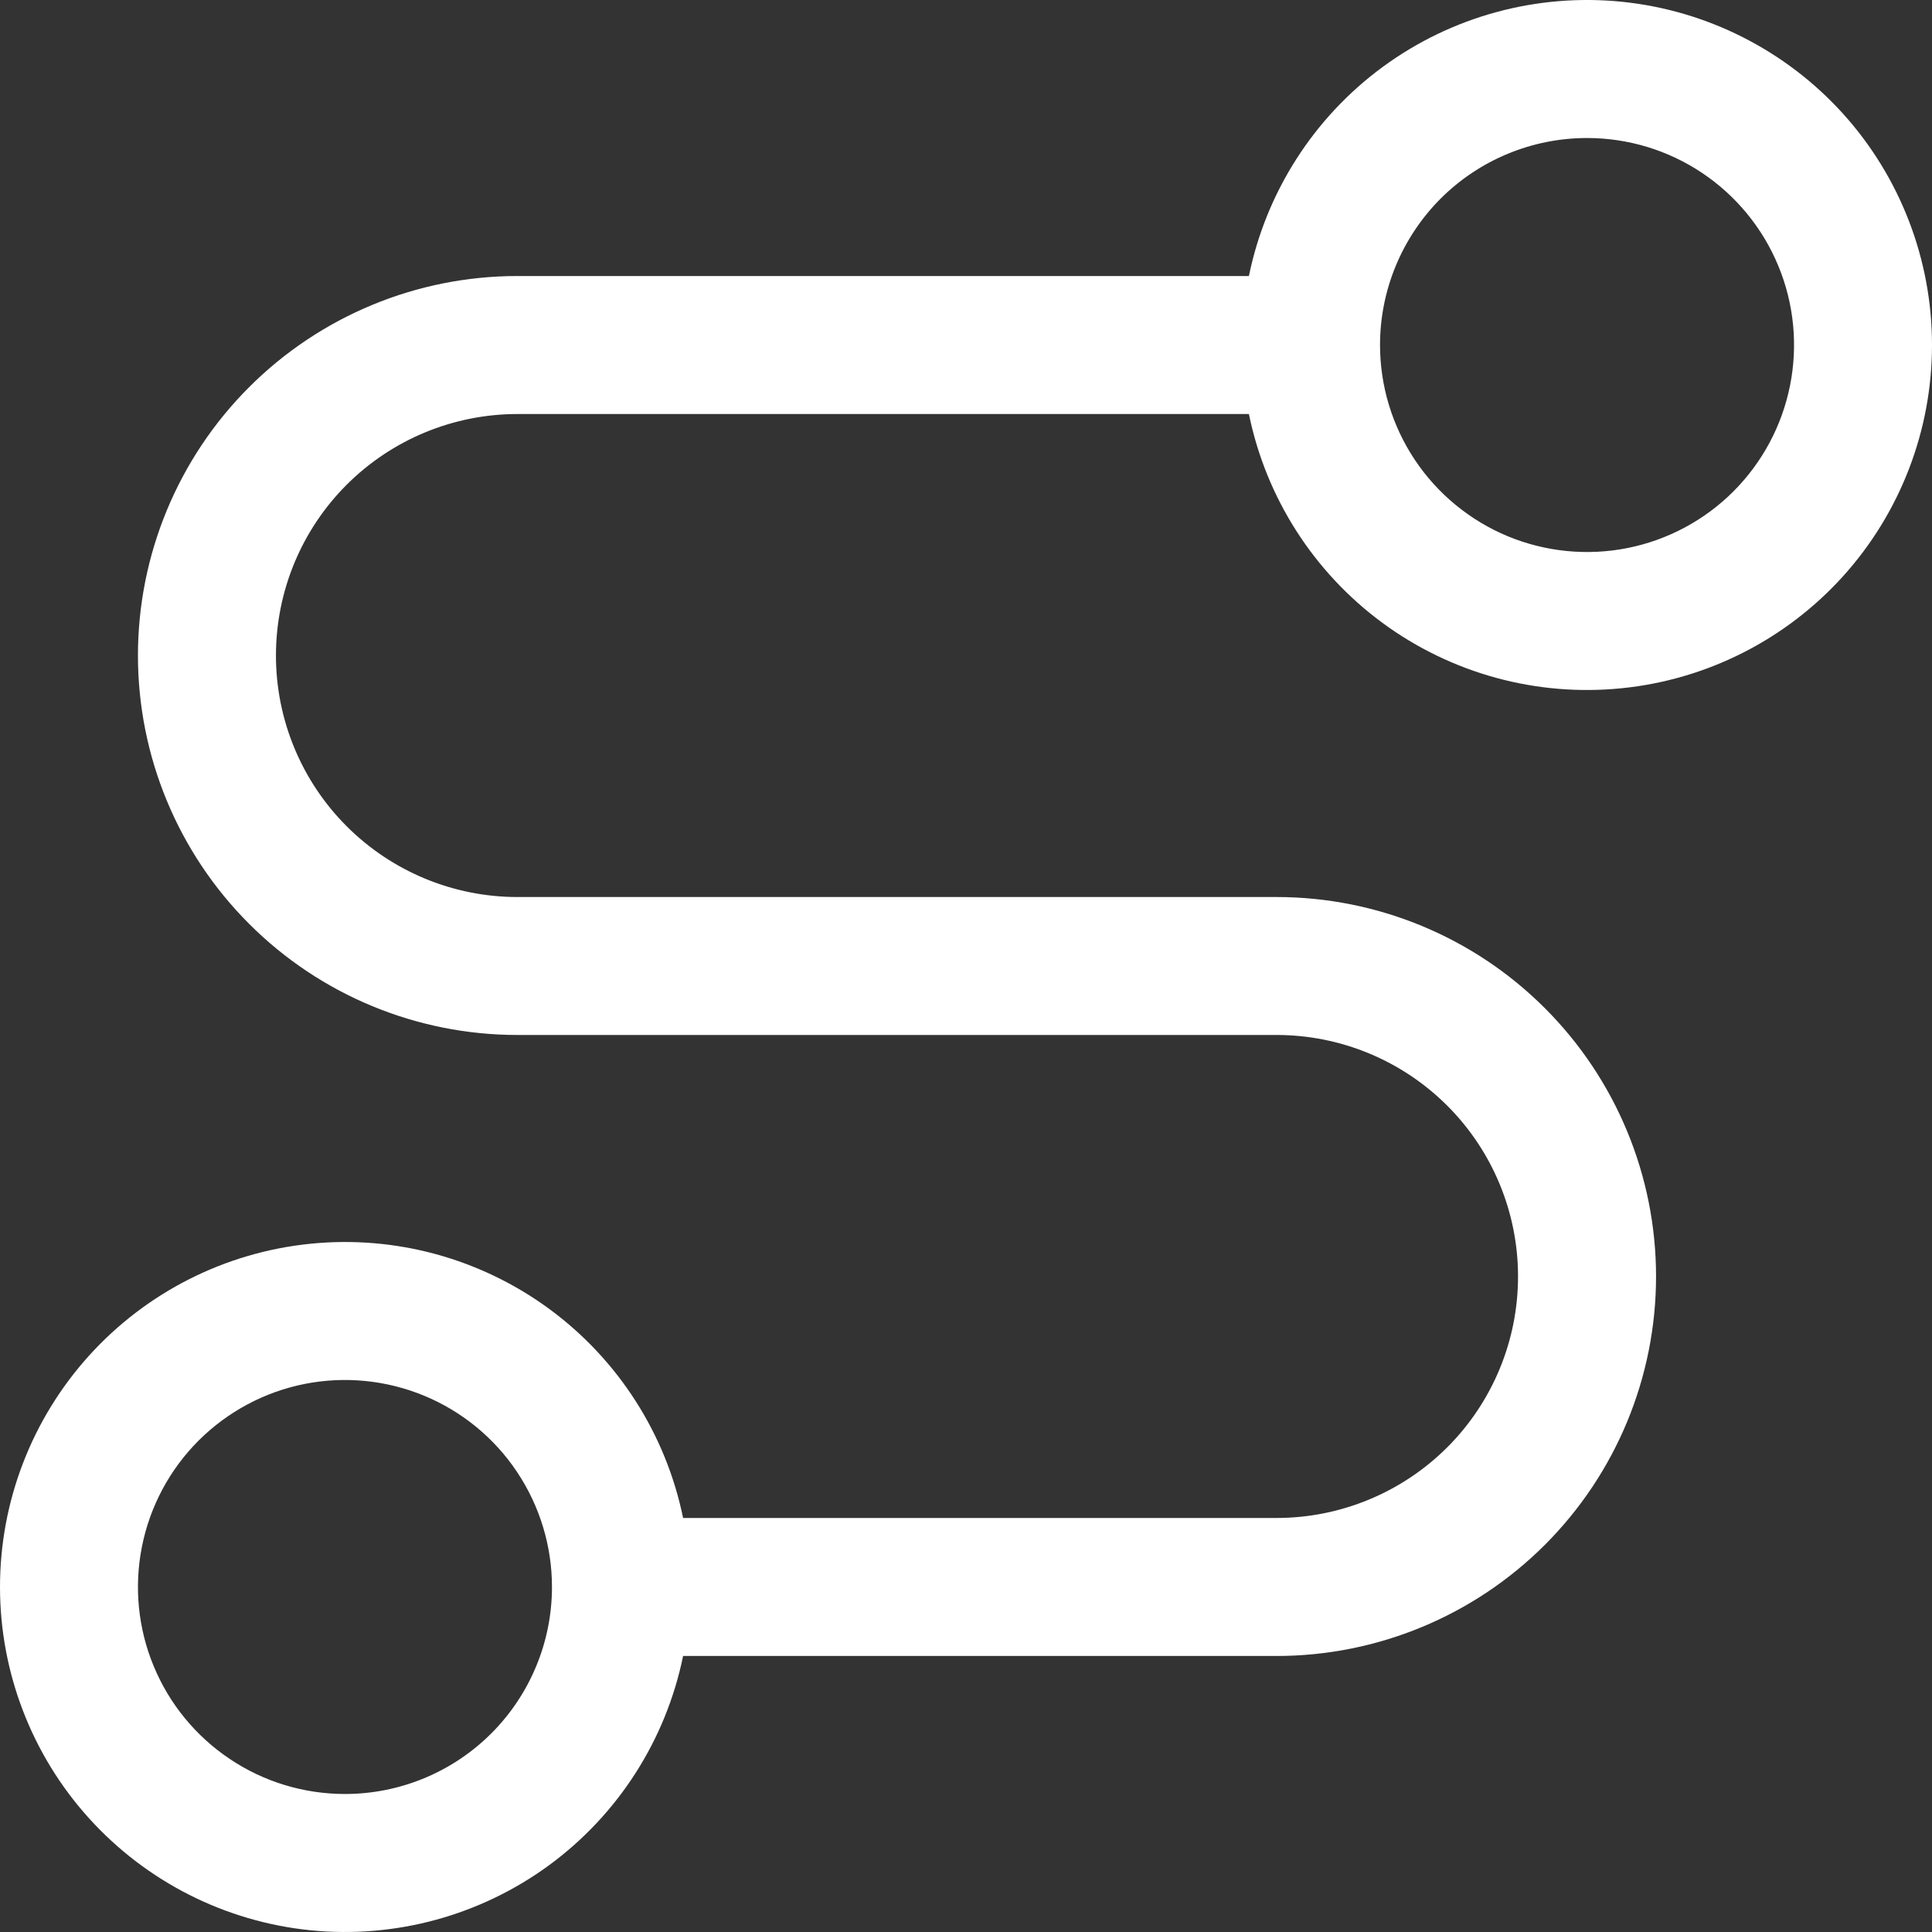 <svg xmlns="http://www.w3.org/2000/svg" width="30" height="30" viewBox="0 0 30 30" fill="none"><rect x="0" y="0" width="30" height="30" fill="#333333" stroke="none"/><path d="M8.035 6.429H19.393C19.659 7.729 20.398 8.885 21.467 9.672C22.537 10.459 23.86 10.821 25.181 10.687C26.502 10.554 27.726 9.935 28.617 8.95C29.507 7.965 30 6.685 30 5.357C30 4.03 29.507 2.749 28.617 1.764C27.726 0.78 26.502 0.161 25.181 0.027C23.86 -0.106 22.537 0.255 21.467 1.042C20.398 1.829 19.659 2.985 19.393 4.286H8.035C6.472 4.286 4.973 4.907 3.868 6.012C2.763 7.117 2.142 8.616 2.142 10.179C2.142 11.742 2.763 13.24 3.868 14.345C4.973 15.451 6.472 16.071 8.035 16.071H19.822C20.816 16.071 21.77 16.466 22.474 17.17C23.177 17.873 23.572 18.827 23.572 19.821C23.572 20.816 23.177 21.77 22.474 22.473C21.77 23.176 20.816 23.571 19.822 23.571H10.607C10.341 22.271 9.602 21.115 8.533 20.328C7.463 19.541 6.14 19.179 4.819 19.313C3.498 19.446 2.274 20.065 1.383 21.05C0.493 22.035 0 23.315 0 24.643C0 25.97 0.493 27.251 1.383 28.235C2.274 29.22 3.498 29.839 4.819 29.973C6.14 30.106 7.463 29.744 8.533 28.958C9.602 28.171 10.341 27.015 10.607 25.714H19.822C21.385 25.714 22.884 25.093 23.989 23.988C25.094 22.883 25.715 21.384 25.715 19.821C25.715 18.259 25.094 16.76 23.989 15.655C22.884 14.549 21.385 13.929 19.822 13.929H8.035C7.041 13.929 6.087 13.534 5.383 12.83C4.68 12.127 4.285 11.173 4.285 10.179C4.285 9.184 4.68 8.23 5.383 7.527C6.087 6.824 7.041 6.429 8.035 6.429ZM24.644 2.143C25.279 2.143 25.901 2.331 26.43 2.685C26.958 3.038 27.37 3.54 27.613 4.127C27.857 4.714 27.92 5.361 27.796 5.984C27.672 6.608 27.366 7.18 26.917 7.63C26.467 8.08 25.894 8.386 25.271 8.51C24.647 8.634 24.001 8.57 23.413 8.327C22.826 8.083 22.324 7.671 21.971 7.143C21.618 6.614 21.429 5.993 21.429 5.357C21.429 4.505 21.768 3.687 22.37 3.084C22.973 2.482 23.791 2.143 24.644 2.143ZM5.356 27.857C4.721 27.857 4.099 27.669 3.571 27.315C3.042 26.962 2.63 26.46 2.387 25.873C2.143 25.286 2.08 24.639 2.204 24.016C2.328 23.392 2.634 22.82 3.083 22.37C3.533 21.921 4.106 21.614 4.729 21.49C5.353 21.366 5.999 21.43 6.587 21.673C7.174 21.916 7.676 22.328 8.029 22.857C8.382 23.386 8.571 24.007 8.571 24.643C8.571 25.495 8.232 26.313 7.629 26.916C7.027 27.518 6.209 27.857 5.356 27.857Z" fill="white"></path></svg>